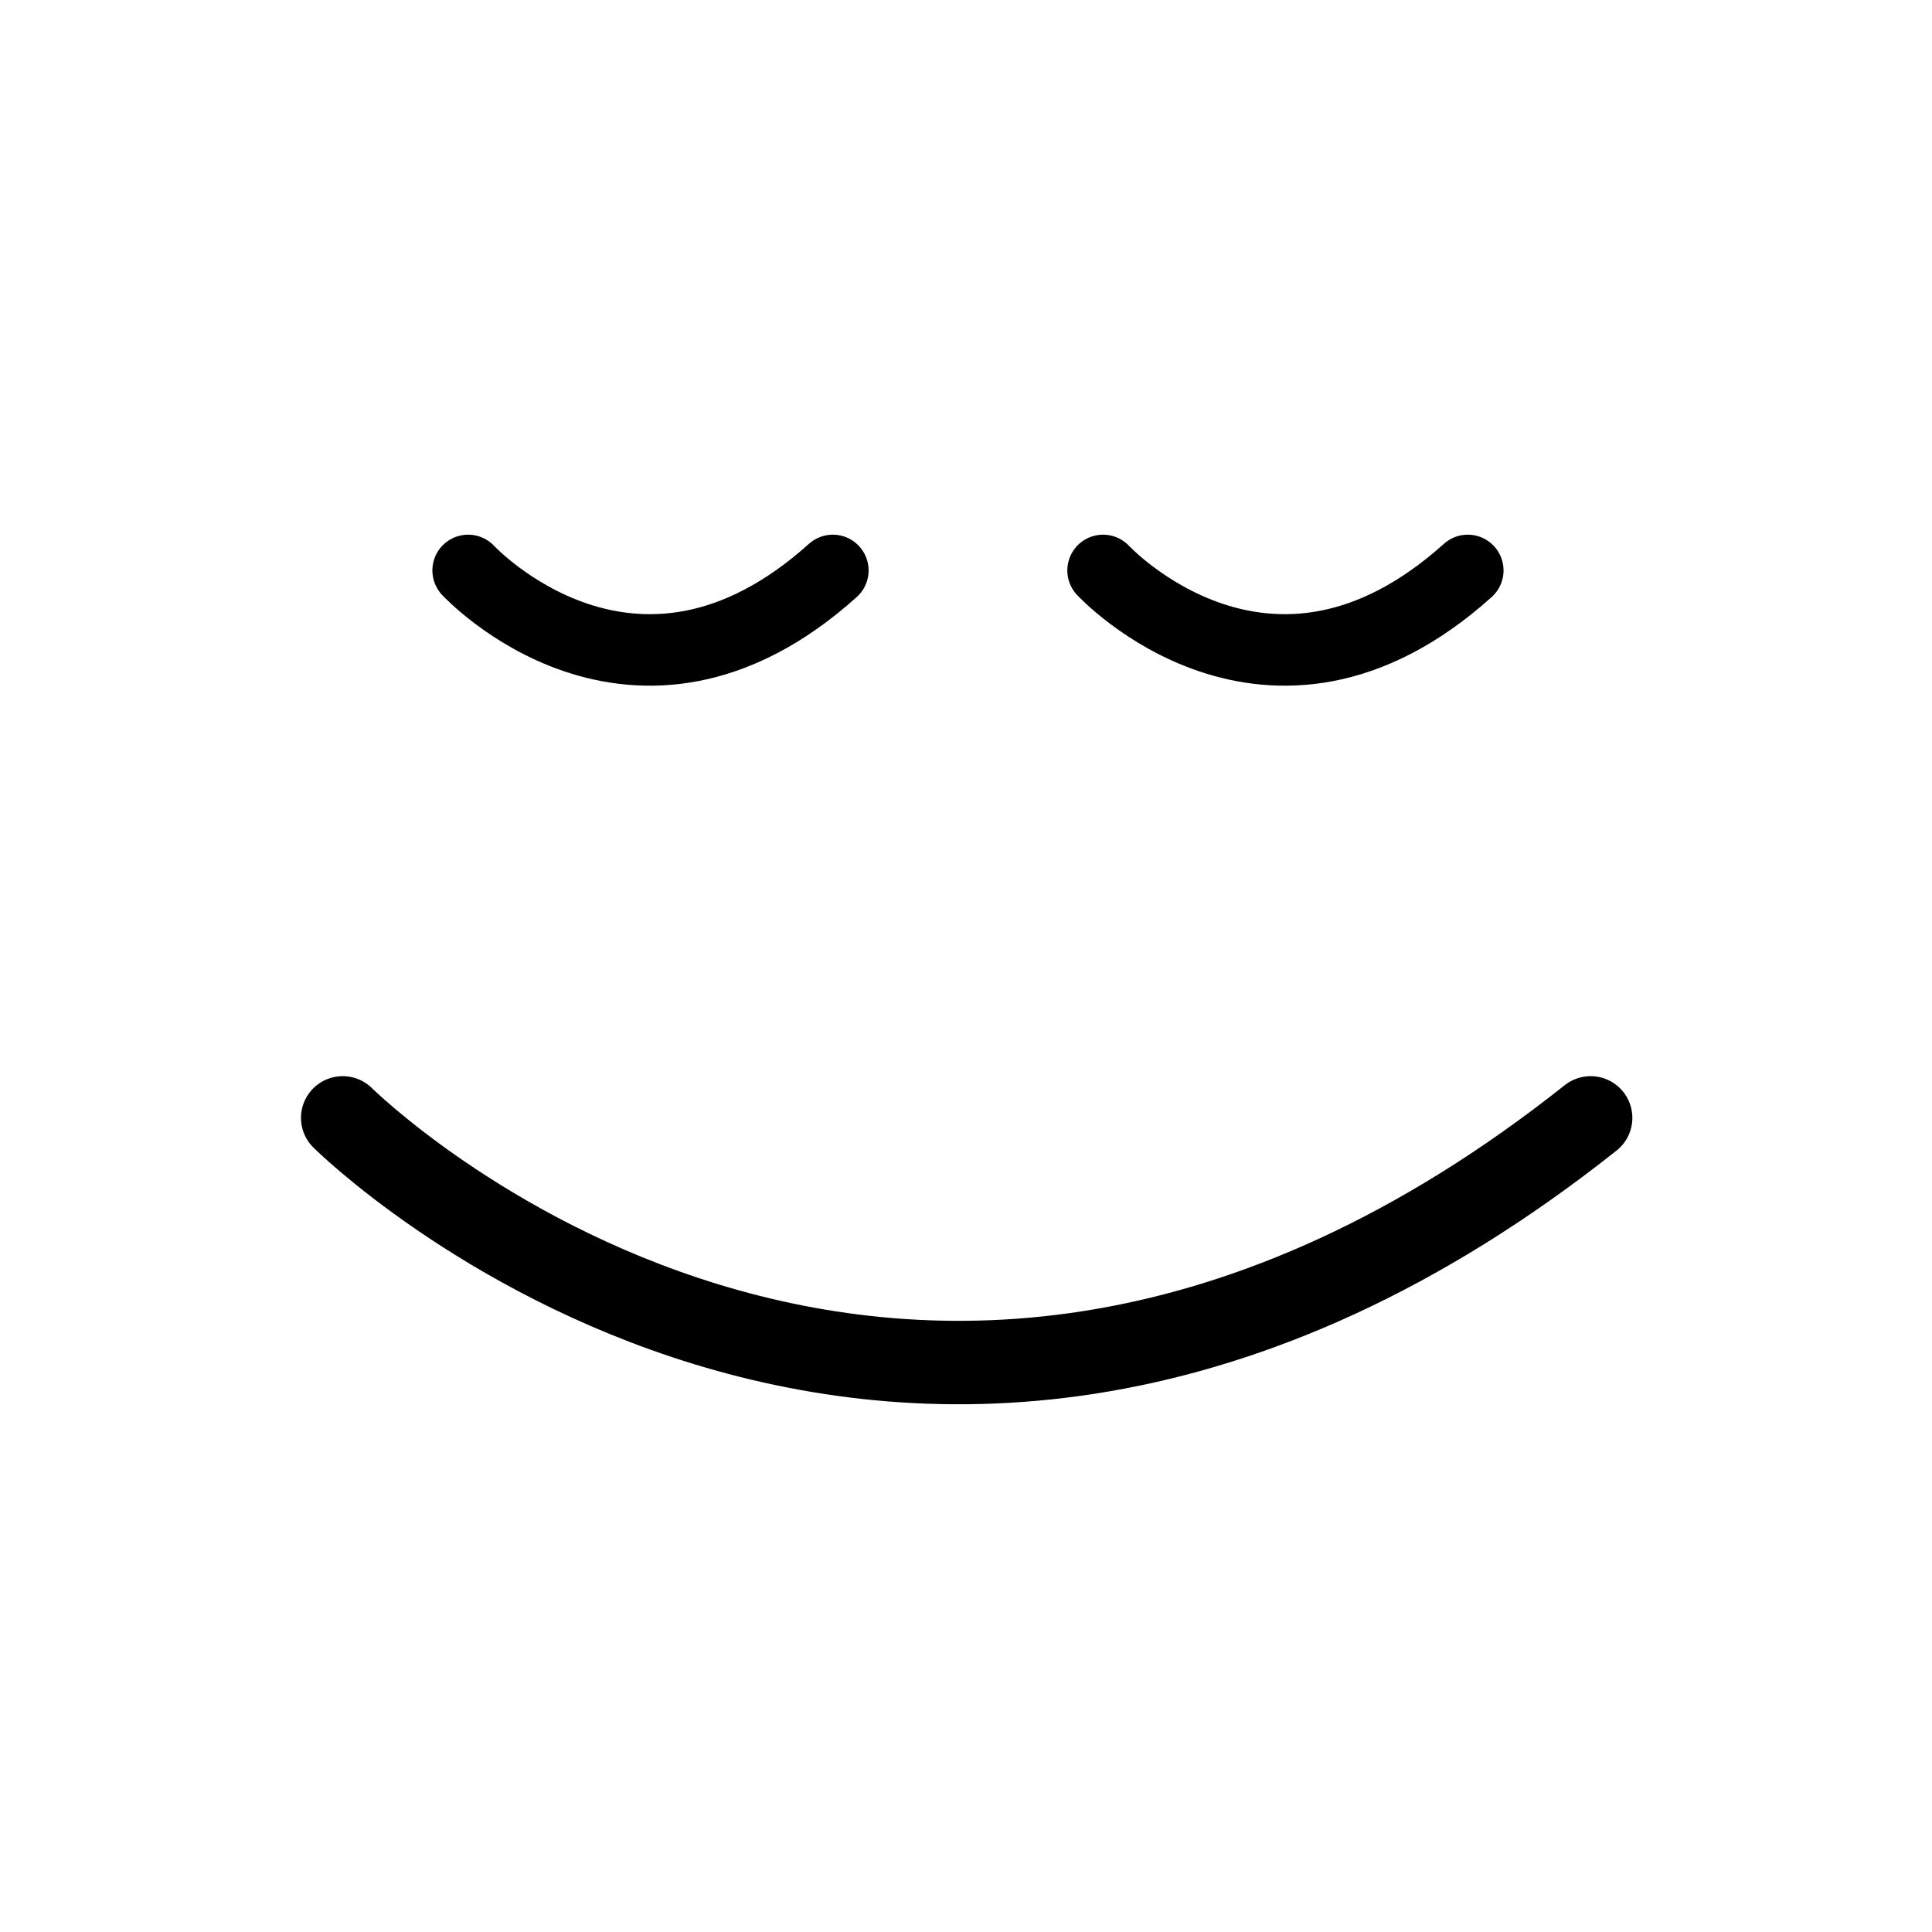 <?xml version="1.0" encoding="UTF-8"?>
<!-- Uploaded to: ICON Repo, www.svgrepo.com, Generator: ICON Repo Mixer Tools -->
<svg width="800px" height="800px" version="1.1" viewBox="144 144 512 512" xmlns="http://www.w3.org/2000/svg">
 <defs>
  <clipPath id="c">
   <path d="m148.09 148.09h484.91v436.91h-484.91z"/>
  </clipPath>
  <clipPath id="b">
   <path d="m168 148.09h483.9v436.91h-483.9z"/>
  </clipPath>
  <clipPath id="a">
   <path d="m148.09 148.09h503.81v503.81h-503.81z"/>
  </clipPath>
 </defs>
 <g>
  <g clip-path="url(#c)">
   <path transform="matrix(.684 0 0 .684 148.09 167.47)" d="m175.4 186.7s64.2 69.303 141.3 0" fill="none" stroke="#000000" stroke-linecap="round" stroke-miterlimit="10" stroke-width="27.708"/>
  </g>
  <g clip-path="url(#b)">
   <path transform="matrix(.684 0 0 .684 148.09 167.47)" d="m421.4 186.7s64.2 69.303 141.3 0" fill="none" stroke="#000000" stroke-linecap="round" stroke-miterlimit="10" stroke-width="27.708"/>
  </g>
  <g clip-path="url(#a)">
   <path transform="matrix(.684 0 0 .684 148.09 167.47)" d="m126.8 398.8s214.7 213.3 483.5 0" fill="none" stroke="#000000" stroke-linecap="round" stroke-miterlimit="10" stroke-width="32.326"/>
  </g>
 </g>
</svg>